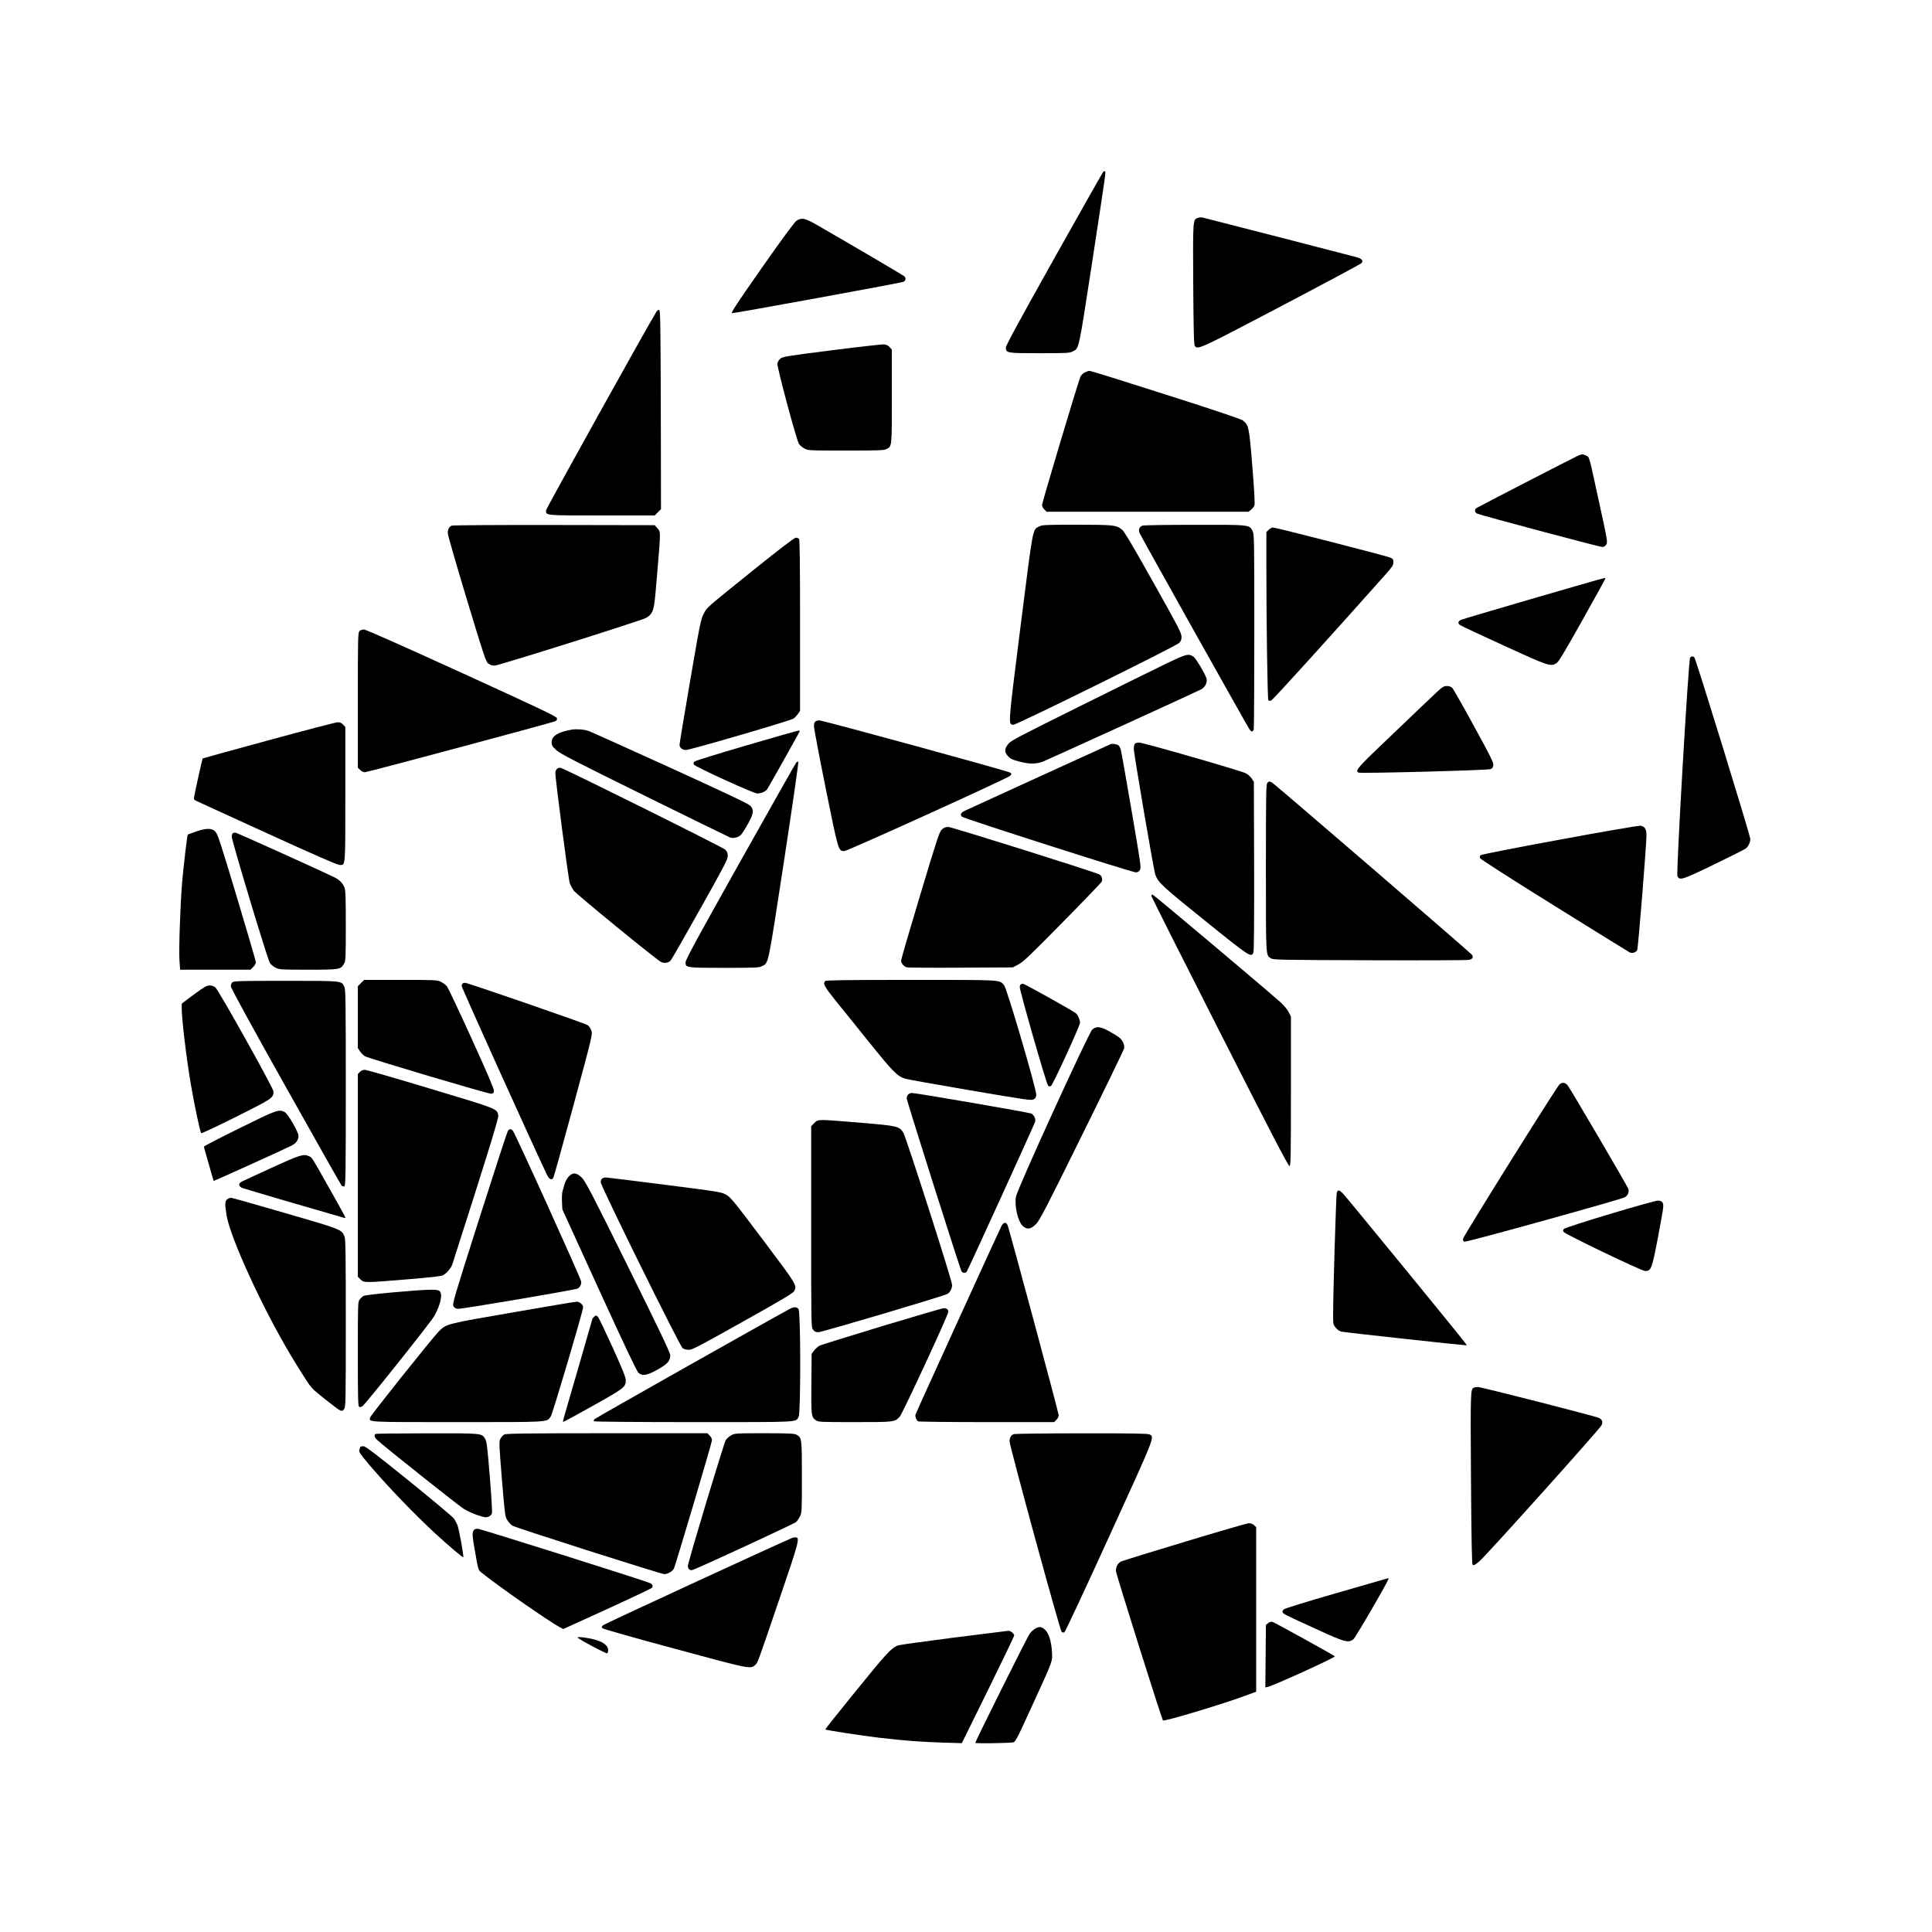 <?xml version="1.0" standalone="no"?>
<!DOCTYPE svg PUBLIC "-//W3C//DTD SVG 20010904//EN"
 "http://www.w3.org/TR/2001/REC-SVG-20010904/DTD/svg10.dtd">
<svg version="1.0" xmlns="http://www.w3.org/2000/svg"
 width="2084pt" height="2084pt" viewBox="0 0 2084 2084"
 preserveAspectRatio="xMidYMid meet">
<g transform="translate(0,2084) scale(0.1,-0.1)"
fill="#000000" stroke="none">
<path d="M11898 18983 c-8 -10 -247 -433 -531 -939 -368 -656 -517 -931 -517
-952 0 -61 9 -62 365 -62 285 0 324 2 354 18 72 36 63 -2 208 939 156 1020
151 990 143 1003 -4 7 -12 4 -22 -7z"/>
<path d="M12919 18489 c-52 -19 -52 -20 -48 -717 4 -528 7 -652 18 -666 33
-39 56 -28 928 430 466 245 856 454 866 463 27 26 11 49 -47 66 -73 20 -1636
423 -1666 429 -14 3 -37 0 -51 -5z"/>
<path d="M8590 18458 c-21 -15 -160 -204 -373 -508 -281 -402 -336 -486 -320
-488 20 -3 1794 321 1843 337 31 9 37 42 13 62 -15 13 -584 347 -947 556 -124
71 -161 78 -216 41z"/>
<path d="M7081 17478 c-90 -144 -1191 -2125 -1191 -2143 0 -57 -19 -55 602
-55 l570 0 34 34 34 34 -2 1073 c-3 945 -5 1074 -18 1077 -8 1 -21 -8 -29 -20z"/>
<path d="M8967 17061 c-487 -62 -529 -69 -551 -91 -14 -12 -28 -34 -31 -49 -7
-33 208 -835 234 -871 10 -14 35 -35 57 -47 39 -22 43 -23 447 -23 343 0 413
2 437 15 62 32 60 10 60 567 l0 507 -23 26 c-15 18 -34 27 -62 30 -22 2 -277
-27 -568 -64z"/>
<path d="M11702 16823 c-19 -9 -40 -30 -48 -47 -22 -48 -414 -1358 -414 -1384
0 -13 11 -34 25 -47 l24 -25 1089 0 1089 0 27 21 c15 12 32 33 37 47 6 17 0
149 -22 416 -34 428 -39 452 -103 501 -21 15 -297 109 -832 279 -440 141 -809
256 -820 256 -10 0 -34 -8 -52 -17z"/>
<path d="M17025 15926 c-51 -22 -1089 -558 -1102 -568 -20 -16 -15 -48 10 -58
42 -19 1321 -360 1349 -360 19 0 33 8 44 26 17 25 14 40 -76 452 -114 524
-104 489 -140 507 -35 18 -46 18 -85 1z"/>
<path d="M4873 15170 c-28 -11 -43 -40 -43 -82 0 -18 92 -337 204 -708 185
-613 207 -676 232 -697 20 -15 42 -23 69 -23 40 0 1571 482 1632 514 16 8 35
22 44 32 43 49 48 77 78 450 39 461 39 445 2 486 l-29 33 -1084 2 c-612 1
-1092 -2 -1105 -7z"/>
<path d="M11211 15162 c-75 -38 -63 23 -203 -1080 -136 -1084 -134 -1053 -78
-1060 31 -4 1752 846 1790 883 18 19 25 36 25 67 0 38 -36 108 -305 587 -223
398 -314 550 -337 568 -66 50 -82 52 -483 53 -338 0 -378 -2 -409 -18z"/>
<path d="M12323 15170 c-35 -14 -46 -44 -29 -83 13 -32 1152 -2066 1184 -2114
8 -13 20 -23 27 -23 7 0 15 10 19 23 3 12 6 490 6 1062 0 970 -1 1042 -18
1075 -35 71 -23 70 -627 69 -297 0 -550 -4 -562 -9z"/>
<path d="M13685 15125 l-25 -24 0 -383 c0 -582 12 -1416 21 -1430 6 -9 15 -10
32 -3 20 8 637 689 1240 1367 65 74 77 93 77 123 0 30 -5 37 -32 50 -41 18
-1236 325 -1267 325 -12 0 -33 -11 -46 -25z"/>
<path d="M8143 14704 c-542 -437 -514 -412 -552 -484 -31 -57 -40 -102 -147
-726 -63 -365 -114 -675 -114 -688 0 -31 30 -56 69 -56 45 0 1130 317 1161
339 14 10 35 33 48 51 l22 33 0 921 c0 704 -3 925 -12 934 -7 7 -22 12 -34 12
-15 0 -172 -120 -441 -336z"/>
<path d="M17295 14602 c-53 -11 -1504 -434 -1532 -447 -39 -17 -42 -39 -9 -60
13 -9 225 -108 472 -221 478 -219 498 -226 561 -189 25 14 83 111 283 467 139
247 250 450 249 452 -2 1 -13 0 -24 -2z"/>
<path d="M3877 14032 c-16 -17 -17 -83 -17 -746 l0 -727 25 -24 c14 -15 36
-25 51 -25 27 0 2007 531 2052 550 16 7 22 17 20 32 -3 19 -154 91 -1027 490
-660 301 -1036 468 -1056 468 -18 0 -39 -8 -48 -18z"/>
<path d="M12570 13677 c-118 -57 -541 -266 -940 -464 -627 -311 -729 -364
-753 -396 -44 -58 -45 -88 -5 -132 28 -31 47 -40 128 -61 102 -27 172 -27 248
0 38 14 1637 743 1705 778 44 22 72 75 62 117 -11 44 -115 220 -140 237 -56
37 -77 31 -305 -79z"/>
<path d="M18231 13746 c-18 -22 -152 -2323 -137 -2356 23 -51 50 -42 397 126
178 86 332 164 343 173 27 24 46 66 46 102 0 35 -585 1935 -603 1957 -13 16
-32 15 -46 -2z"/>
<path d="M15497 13373 c-40 -37 -249 -236 -464 -442 -396 -376 -423 -407 -377
-425 29 -11 1396 25 1424 38 18 8 26 20 28 44 3 28 -33 100 -209 420 -116 213
-221 397 -232 410 -15 15 -32 22 -59 22 -34 0 -48 -8 -111 -67z"/>
<path d="M8798 13059 c-13 -7 -18 -23 -18 -52 0 -23 57 -325 127 -672 138
-684 136 -675 201 -675 34 0 1756 782 1787 811 17 17 18 20 4 34 -16 16 -2025
565 -2064 565 -11 0 -28 -5 -37 -11z"/>
<path d="M2897 12855 c-390 -106 -710 -195 -711 -196 -4 -4 -81 -352 -91 -409
-6 -33 -4 -37 29 -52 19 -9 365 -168 769 -352 515 -235 746 -336 770 -336 65
0 62 -40 62 761 l0 727 -24 26 c-18 19 -34 26 -60 25 -20 -1 -355 -88 -744
-194z"/>
<path d="M6170 12970 c-147 -24 -220 -69 -220 -136 0 -32 7 -45 48 -83 41 -39
183 -113 950 -491 497 -245 914 -449 928 -454 36 -12 88 1 116 28 13 14 47 67
76 119 62 112 67 151 25 196 -20 21 -263 136 -868 412 -462 210 -856 388 -875
394 -49 17 -127 23 -180 15z"/>
<path d="M8050 12799 c-299 -87 -551 -166 -560 -174 -11 -12 -12 -20 -4 -33
16 -25 641 -310 682 -311 42 -1 93 22 110 50 20 31 316 558 336 597 16 30 16
32 -1 31 -10 0 -263 -72 -563 -160z"/>
<path d="M12242 12818 c-7 -7 -12 -31 -12 -55 0 -52 216 -1316 232 -1358 34
-88 71 -122 533 -494 488 -394 503 -403 525 -345 7 17 9 349 8 933 l-3 906
-22 36 c-13 20 -42 46 -65 58 -58 29 -1107 331 -1150 331 -19 0 -39 -5 -46
-12z"/>
<path d="M11980 12813 c-23 -9 -1530 -698 -1572 -718 -45 -22 -55 -43 -31 -65
21 -20 1835 -600 1875 -600 18 0 33 8 44 25 15 23 10 59 -91 647 -58 343 -111
637 -116 655 -6 17 -16 36 -23 42 -17 14 -67 22 -86 14z"/>
<path d="M8588 12613 c-8 -10 -280 -490 -604 -1068 -463 -825 -589 -1057 -589
-1085 0 -59 6 -60 420 -60 333 0 373 2 404 18 73 37 61 -20 238 1135 89 584
159 1065 154 1070 -4 4 -14 -1 -23 -10z"/>
<path d="M6007 12545 c-10 -9 -17 -28 -17 -41 0 -67 142 -1154 156 -1191 8
-23 28 -59 43 -80 29 -40 890 -744 942 -770 35 -17 80 -10 104 17 9 10 152
259 316 552 260 463 299 538 299 575 0 32 -6 48 -27 68 -29 28 -1729 872
-1774 882 -16 3 -32 -1 -42 -12z"/>
<path d="M13669 12393 c-12 -13 -14 -168 -14 -918 0 -978 -2 -934 54 -972 24
-17 93 -18 1056 -21 567 -2 1049 0 1072 3 46 7 61 27 41 56 -16 22 -2130 1844
-2157 1858 -27 15 -36 14 -52 -6z"/>
<path d="M16825 11783 c-485 -89 -846 -160 -854 -168 -7 -7 -10 -21 -7 -31 4
-11 332 -222 802 -514 437 -272 804 -499 814 -504 27 -13 69 1 80 27 11 23
100 1134 100 1237 0 67 -18 96 -65 103 -17 3 -406 -64 -870 -150z"/>
<path d="M10160 11893 c-27 -26 -48 -88 -235 -710 -113 -375 -205 -692 -205
-705 0 -29 32 -66 63 -73 12 -3 274 -5 582 -3 l560 3 61 32 c51 27 128 100
475 453 228 231 418 429 423 440 12 27 0 64 -26 78 -54 28 -1593 512 -1629
512 -28 0 -47 -7 -69 -27z"/>
<path d="M2111 11869 c-46 -16 -85 -30 -86 -31 -6 -6 -45 -345 -60 -509 -20
-236 -37 -730 -29 -851 l7 -98 379 0 380 0 29 29 c16 16 29 39 29 51 0 12 -92
328 -205 703 -187 622 -208 684 -235 710 -40 36 -97 35 -209 -4z"/>
<path d="M2513 11853 c-7 -2 -13 -20 -13 -38 0 -45 384 -1317 410 -1360 11
-19 40 -43 64 -54 40 -20 59 -21 350 -21 339 0 349 2 386 63 19 30 20 53 20
410 0 318 -2 383 -15 415 -21 49 -51 79 -105 107 -109 55 -1060 485 -1072 484
-7 0 -19 -3 -25 -6z"/>
<path d="M12420 11176 c0 -8 331 -667 737 -1466 557 -1098 740 -1450 752
-1448 14 3 16 79 16 808 l0 805 -27 52 c-16 30 -54 74 -90 106 -230 202 -1365
1157 -1375 1157 -7 0 -13 -6 -13 -14z"/>
<path d="M3894 10236 l-34 -34 0 -334 0 -333 25 -38 c14 -20 38 -43 53 -51 52
-27 1332 -407 1360 -404 21 2 28 9 30 31 2 19 -69 186 -239 560 -133 293 -253
546 -265 563 -13 18 -43 41 -67 53 -42 20 -57 21 -436 21 l-393 0 -34 -34z"/>
<path d="M8902 10258 c-28 -28 -10 -60 111 -211 68 -83 234 -290 370 -459 253
-314 294 -355 380 -383 23 -8 338 -64 701 -126 605 -103 661 -111 685 -98 19
11 27 24 29 49 4 54 -318 1153 -348 1185 -54 58 -7 55 -1002 55 -698 0 -917
-3 -926 -12z"/>
<path d="M2506 10244 c-9 -8 -16 -28 -16 -43 0 -18 207 -397 591 -1082 325
-580 597 -1060 604 -1068 8 -7 21 -11 29 -8 14 6 16 110 16 1063 0 957 -2
1059 -16 1090 -31 66 -14 64 -633 64 -495 0 -561 -2 -575 -16z"/>
<path d="M4993 10233 c-7 -2 -13 -16 -13 -29 0 -18 739 -1654 915 -2026 27
-58 51 -73 72 -45 6 6 104 358 218 781 205 757 208 770 194 809 -8 22 -25 49
-40 59 -24 18 -1300 459 -1323 457 -6 0 -17 -3 -23 -6z"/>
<path d="M11013 10223 c-7 -2 -13 -17 -13 -31 0 -43 287 -1044 305 -1061 11
-12 20 -13 32 -5 20 12 313 650 313 682 0 31 -23 84 -46 103 -26 23 -556 319
-569 318 -5 0 -16 -3 -22 -6z"/>
<path d="M2092 10113 l-131 -98 -1 -46 c-1 -116 53 -563 101 -839 37 -215 98
-502 109 -513 4 -5 174 75 378 177 395 198 402 202 402 273 0 34 -588 1087
-626 1121 -16 14 -38 22 -63 22 -32 0 -57 -15 -169 -97z"/>
<path d="M11781 9733 c-40 -38 -807 -1716 -822 -1801 -18 -97 19 -262 71 -314
46 -45 90 -39 147 20 39 40 109 175 493 954 247 499 451 921 455 937 9 40 -16
93 -56 123 -19 14 -68 44 -110 67 -93 50 -135 53 -178 14z"/>
<path d="M3882 9277 l-22 -23 0 -1093 0 -1093 29 -29 c38 -37 45 -37 503 1
247 20 366 34 386 44 39 20 88 77 101 118 370 1152 501 1576 496 1605 -14 75
5 67 -729 288 -373 113 -693 205 -711 205 -20 0 -39 -8 -53 -23z"/>
<path d="M16822 9143 c-31 -27 -1035 -1634 -1040 -1664 -3 -18 2 -28 14 -33
20 -8 1695 457 1732 480 34 22 48 59 35 93 -13 35 -616 1063 -650 1109 -27 36
-60 42 -91 15z"/>
<path d="M9796 9034 c-9 -8 -16 -27 -16 -41 0 -25 572 -1829 591 -1865 11 -21
42 -24 57 -5 12 14 727 1582 737 1615 10 33 -12 78 -43 91 -32 13 -1239 221
-1282 221 -16 0 -36 -7 -44 -16z"/>
<path d="M2583 8670 c-211 -104 -383 -193 -383 -198 0 -5 4 -22 9 -38 5 -16
28 -96 51 -179 23 -82 43 -151 45 -153 3 -3 718 321 837 379 50 24 78 62 78
106 0 43 -114 240 -150 258 -62 32 -85 24 -487 -175z"/>
<path d="M8784 8726 l-34 -34 0 -1085 c0 -1082 0 -1084 21 -1111 16 -20 29
-26 58 -26 37 0 1342 387 1389 412 30 16 52 58 52 99 0 45 -497 1596 -526
1641 -45 70 -62 74 -468 108 -467 38 -449 39 -492 -4z"/>
<path d="M5477 8638 c-8 -13 -146 -437 -307 -942 -275 -863 -292 -921 -279
-945 11 -19 24 -27 51 -29 40 -3 1261 204 1289 219 24 12 39 41 39 73 0 27
-712 1599 -738 1629 -20 23 -39 22 -55 -5z"/>
<path d="M2925 8241 c-165 -75 -310 -143 -322 -149 -34 -19 -29 -50 10 -66 23
-10 847 -251 1100 -323 23 -6 32 -23 -171 337 -185 328 -176 314 -208 328 -60
28 -97 16 -409 -127z"/>
<path d="M6131 8145 c-16 -19 -35 -54 -41 -77 -6 -24 -16 -58 -22 -77 -6 -18
-8 -70 -6 -115 l4 -81 397 -870 c265 -580 406 -877 423 -892 43 -39 91 -31
206 33 108 61 138 94 138 155 0 27 -111 259 -455 955 -399 806 -461 924 -500
962 -58 56 -99 58 -144 7z"/>
<path d="M6498 8129 c-11 -6 -18 -22 -18 -42 0 -41 851 -1764 883 -1789 13
-11 40 -18 66 -18 39 0 102 33 583 303 411 230 543 308 554 329 33 63 35 60
-333 550 -321 426 -352 464 -402 492 -52 28 -75 32 -665 107 -336 43 -620 78
-631 78 -11 0 -28 -4 -37 -10z"/>
<path d="M14420 7978 c-8 -21 -40 -1074 -40 -1325 0 -100 1 -103 30 -137 17
-19 43 -37 58 -40 34 -8 1299 -146 1331 -146 l23 0 -28 38 c-77 101 -1280
1571 -1310 1600 -40 38 -51 40 -64 10z"/>
<path d="M2452 7904 c-27 -19 -28 -52 -7 -179 43 -246 391 -1004 695 -1510 29
-49 91 -149 136 -220 82 -129 84 -131 224 -243 77 -62 152 -118 166 -124 23
-11 29 -9 45 11 18 22 19 57 19 927 0 746 -2 910 -14 937 -32 76 -30 75 -640
252 -312 91 -575 165 -584 165 -10 0 -28 -7 -40 -16z"/>
<path d="M17366 7745 c-264 -79 -486 -151 -495 -160 -12 -12 -13 -20 -5 -33
16 -25 842 -422 880 -422 64 0 72 20 136 352 32 167 59 320 59 341 2 49 -15
67 -60 66 -20 0 -252 -65 -515 -144z"/>
<path d="M10801 7612 c-32 -63 -918 -2005 -925 -2029 -7 -22 8 -62 28 -75 6
-4 339 -8 739 -8 l728 0 24 25 c14 13 25 35 25 49 0 25 -531 1999 -551 2049
-16 39 -45 35 -68 -11z"/>
<path d="M4255 6901 c-170 -15 -320 -32 -332 -39 -12 -6 -31 -24 -42 -38 -21
-26 -21 -35 -21 -591 0 -494 2 -564 15 -569 8 -4 24 0 34 7 35 25 741 910 775
973 69 124 93 237 58 269 -25 23 -104 21 -487 -12z"/>
<path d="M5535 6684 c-721 -124 -723 -125 -802 -206 -73 -75 -733 -902 -739
-926 -15 -54 -59 -52 938 -52 1013 0 963 -3 1009 61 20 28 349 1139 349 1178
0 28 -39 61 -69 60 -14 0 -323 -52 -686 -115z"/>
<path d="M8517 6720 c-223 -120 -2095 -1176 -2104 -1188 -7 -8 -10 -19 -7 -23
3 -5 488 -9 1077 -9 1179 0 1099 -4 1132 60 23 44 22 1125 -1 1158 -19 27 -48
28 -97 2z"/>
<path d="M9515 6535 c-352 -107 -654 -201 -672 -209 -17 -8 -44 -32 -60 -52
l-28 -37 -3 -321 c-3 -345 -1 -361 48 -396 27 -19 46 -20 419 -20 428 0 431 0
486 58 29 31 525 1100 525 1133 0 23 -21 39 -49 38 -15 0 -314 -88 -666 -194z"/>
<path d="M6406 6634 c-9 -8 -16 -18 -16 -20 0 -3 -56 -197 -124 -432 -193
-662 -197 -675 -192 -679 3 -3 147 75 321 173 341 191 355 201 355 278 0 29
-37 120 -141 350 -78 171 -149 319 -157 329 -19 21 -26 21 -46 1z"/>
<path d="M15902 5873 c-41 -16 -41 -15 -35 -977 5 -670 9 -921 18 -932 10 -14
19 -10 72 34 72 60 1303 1431 1319 1469 16 37 6 62 -30 79 -45 20 -1273 334
-1305 333 -14 0 -32 -3 -39 -6z"/>
<path d="M4053 5373 c-21 -8 -15 -38 15 -65 74 -70 876 -707 935 -744 37 -23
106 -54 152 -69 74 -24 88 -26 115 -15 19 8 33 22 37 39 3 14 -7 193 -24 397
-25 307 -33 376 -49 402 -37 63 -26 62 -626 61 -298 0 -549 -3 -555 -6z"/>
<path d="M5440 5367 c-14 -7 -33 -28 -42 -47 -16 -33 -15 -53 16 -438 33 -391
34 -404 60 -442 14 -22 37 -47 51 -56 33 -22 1607 -524 1642 -524 36 0 91 33
103 62 23 55 410 1357 410 1382 0 15 -10 37 -25 51 l-24 25 -1083 0 c-843 0
-1089 -3 -1108 -13z"/>
<path d="M7886 5357 c-22 -12 -48 -36 -58 -52 -22 -39 -408 -1319 -408 -1355
0 -35 22 -54 52 -44 62 19 1096 498 1115 516 13 12 32 40 43 63 19 39 20 61
20 424 0 419 -1 425 -60 456 -24 12 -82 15 -347 15 -311 0 -319 -1 -357 -23z"/>
<path d="M10933 5370 c-27 -11 -43 -40 -43 -77 0 -51 545 -2046 562 -2056 8
-6 22 -8 29 -5 8 3 225 467 482 1031 500 1094 493 1076 437 1104 -19 10 -184
13 -735 12 -390 0 -720 -4 -732 -9z"/>
<path d="M3887 5233 c-2 -5 -7 -20 -11 -34 -5 -23 10 -45 118 -172 208 -242
469 -513 706 -733 137 -126 291 -256 297 -251 8 9 -46 305 -63 347 -8 19 -25
50 -37 69 -12 18 -231 201 -485 407 -368 297 -470 374 -492 374 -16 0 -31 -3
-33 -7z"/>
<path d="M12783 4210 c-358 -108 -665 -203 -682 -210 -41 -16 -64 -56 -64
-105 1 -33 494 -1599 508 -1613 13 -13 624 170 883 265 l122 45 0 887 0 888
-23 21 c-15 15 -35 22 -58 21 -19 -1 -327 -90 -686 -199z"/>
<path d="M5113 4338 c-22 -29 -21 -55 12 -240 31 -181 35 -194 62 -216 173
-141 735 -533 854 -596 l35 -18 474 216 c261 119 477 222 482 228 15 24 8 39
-24 53 -86 35 -1828 585 -1855 585 -17 0 -35 -6 -40 -12z"/>
<path d="M8545 4251 c-201 -86 -2026 -928 -2040 -942 -17 -17 -18 -21 -5 -33
8 -8 359 -108 780 -221 815 -221 816 -221 866 -174 29 27 18 -3 263 716 208
608 220 656 176 660 -11 1 -29 -2 -40 -6z"/>
<path d="M14965 3814 c-5 -1 -255 -73 -555 -160 -305 -88 -553 -164 -563 -174
-10 -9 -15 -23 -12 -31 7 -18 18 -24 375 -187 298 -137 333 -146 388 -105 24
18 390 649 381 657 -2 2 -8 2 -14 0z"/>
<path d="M13679 3332 l-24 -20 -3 -337 -3 -337 27 6 c75 19 735 320 723 330
-16 14 -654 367 -672 371 -15 4 -32 -1 -48 -13z"/>
<path d="M11164 3271 c-18 -11 -43 -34 -57 -53 -23 -30 -587 -1162 -587 -1178
0 -8 351 -3 405 5 29 5 36 19 209 397 231 505 219 472 213 583 -6 111 -34 200
-77 238 -36 32 -63 34 -106 8z"/>
<path d="M10285 3175 c-313 -40 -582 -78 -597 -83 -76 -31 -121 -79 -450 -485
-187 -230 -338 -420 -336 -422 8 -8 385 -66 578 -89 284 -33 443 -45 690 -53
l205 -6 283 574 c155 316 282 580 282 587 0 20 -39 52 -62 51 -13 -1 -279 -34
-593 -74z"/>
<path d="M6230 3177 c0 -13 310 -178 321 -171 5 3 9 18 9 34 0 46 -46 85 -131
110 -71 22 -199 39 -199 27z"/>
</g>
</svg>
